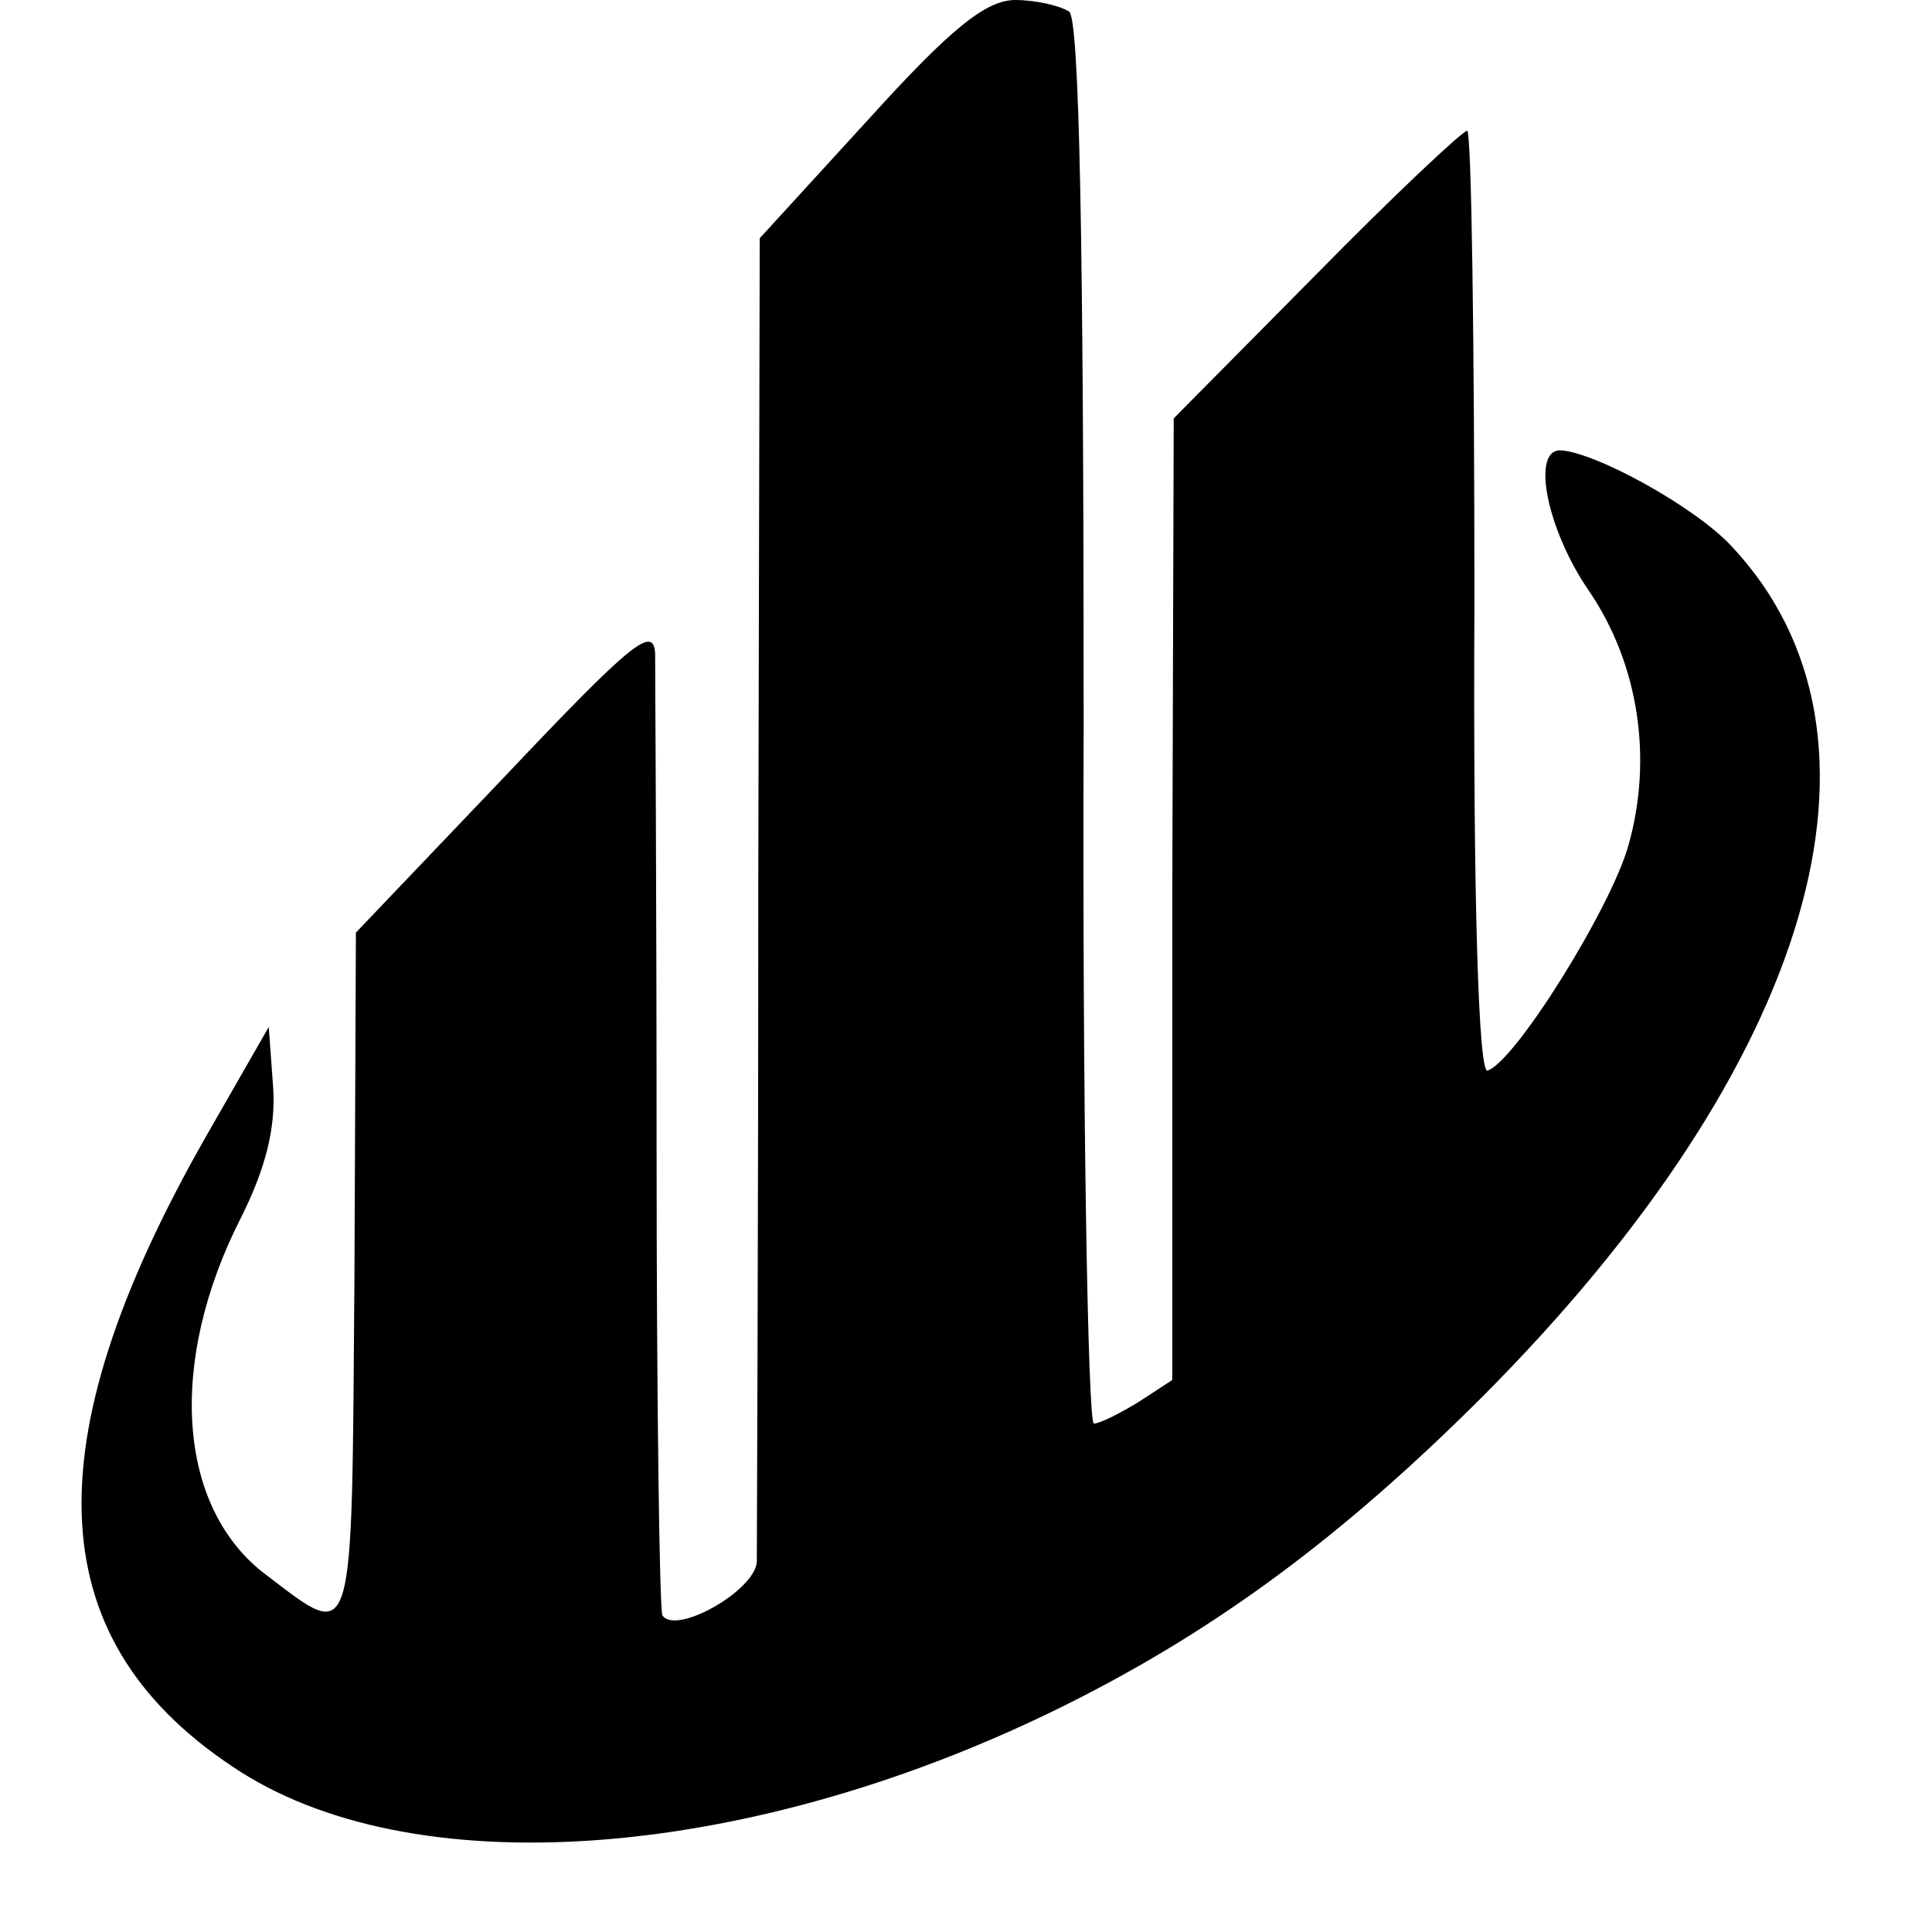 <?xml version="1.0" standalone="no"?>
<!DOCTYPE svg PUBLIC "-//W3C//DTD SVG 20010904//EN"
 "http://www.w3.org/TR/2001/REC-SVG-20010904/DTD/svg10.dtd">
<svg version="1.0" xmlns="http://www.w3.org/2000/svg"
 width="133pt" height="133pt" viewBox="0 0 133 133"
 preserveAspectRatio="xMidYMid meet">
<g transform="translate(0,133) scale(0.1,-0.1)"
fill="#000000" stroke="none">
<path d="M598 1248 l-75 -82 -1 -446 c0 -245 -1 -454 -1 -465 -1 -20 -56 -51
-65 -37 -2 4 -4 149 -4 322 0 173 -1 326 -1 340 -1 20 -16 8 -103 -84 l-103
-108 -1 -237 c-2 -259 1 -252 -61 -205 -61 46 -68 146 -17 246 17 34 24 62 22
90 l-3 41 -43 -75 c-122 -214 -114 -350 24 -438 125 -79 355 -60 569 47 102
51 189 115 286 212 227 228 294 454 171 585 -25 27 -94 65 -118 66 -20 0 -9
-55 20 -97 34 -50 44 -115 27 -175 -12 -43 -78 -149 -97 -155 -6 -2 -10 114
-9 322 0 179 -2 325 -5 325 -3 0 -50 -44 -104 -99 l-98 -99 -1 -331 0 -331
-23 -15 c-13 -8 -27 -15 -31 -15 -4 0 -8 217 -7 482 0 335 -3 485 -10 490 -6
4 -23 8 -37 8 -20 0 -44 -19 -101 -82z"/>
</g>
</svg>
